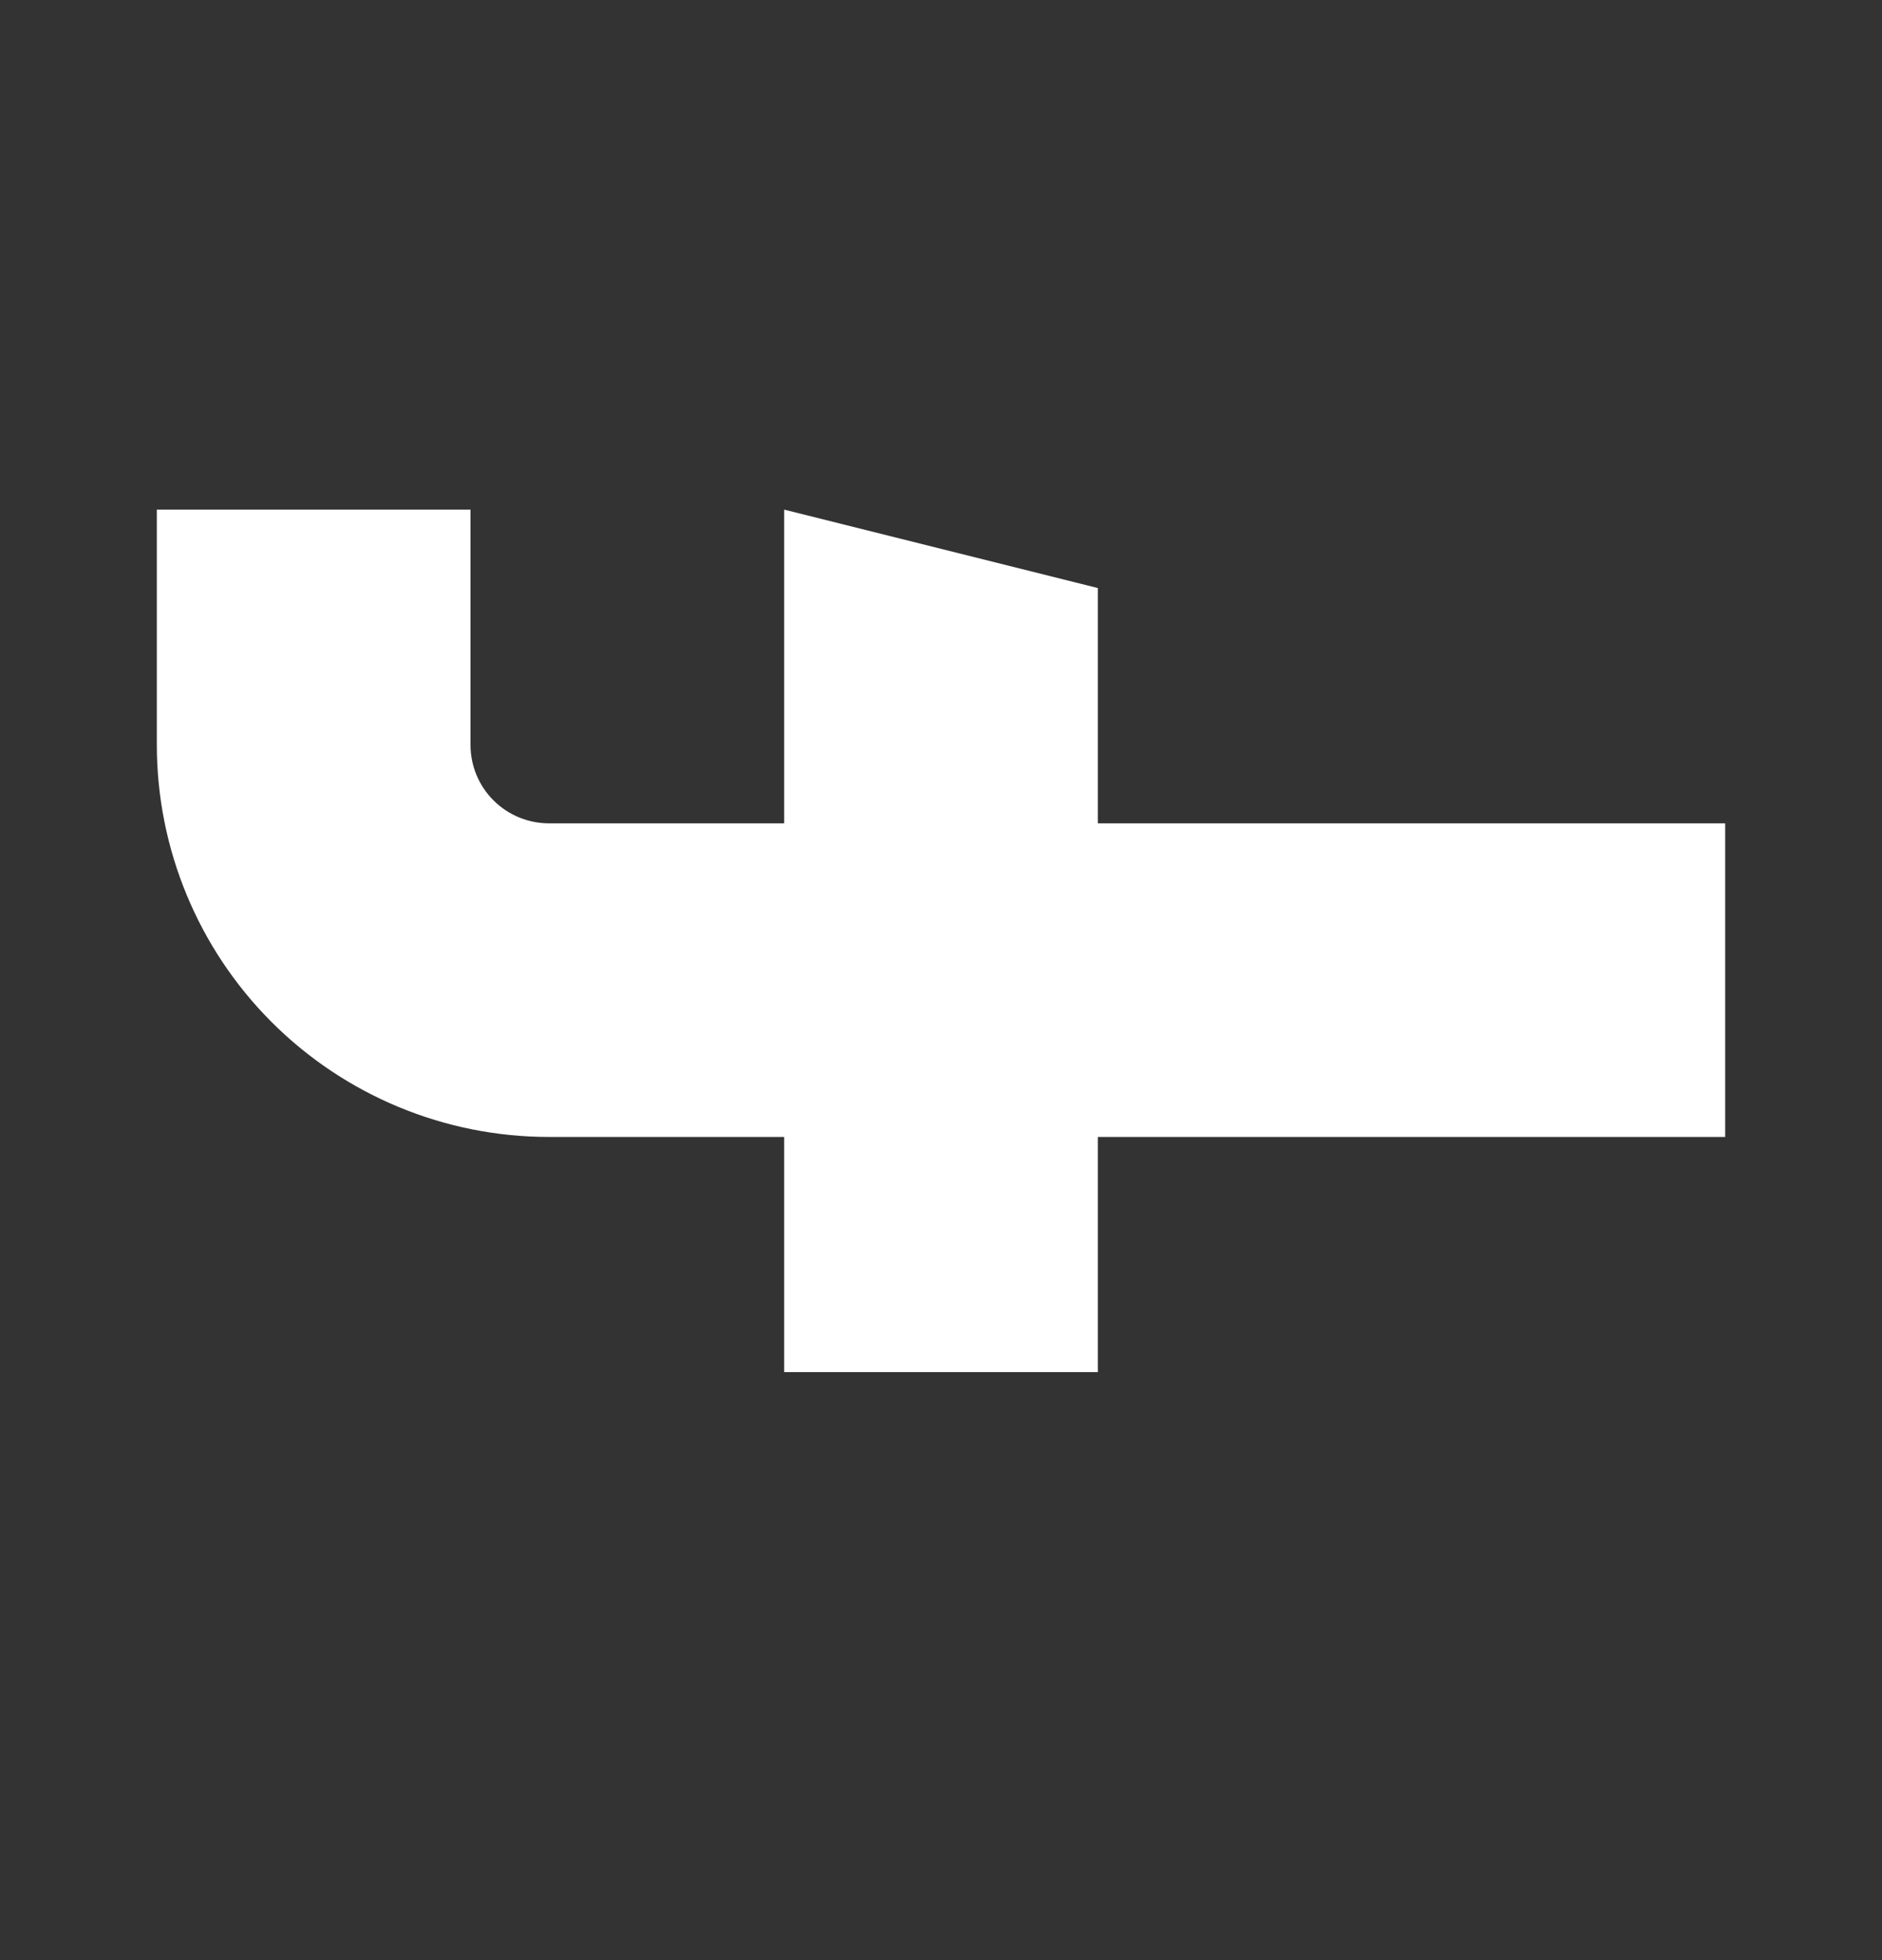 <svg width="24" height="25" viewBox="0 0 24 25" fill="none" xmlns="http://www.w3.org/2000/svg">
<rect x="0" y="0" width="24" height="25" fill="#333333" stroke="none"/>
<path d="M2 6.5L2 9.5C2 10.827 2.527 12.098 3.464 13.036C4.402 13.974 5.674 14.501 7 14.501H10V17.5H14V14.501H22V10.501H14V7.5L10 6.5V10.501H7C6.735 10.501 6.48 10.395 6.293 10.208C6.105 10.02 6 9.766 6 9.5V6.5H2Z" fill="white"/>
</svg>
